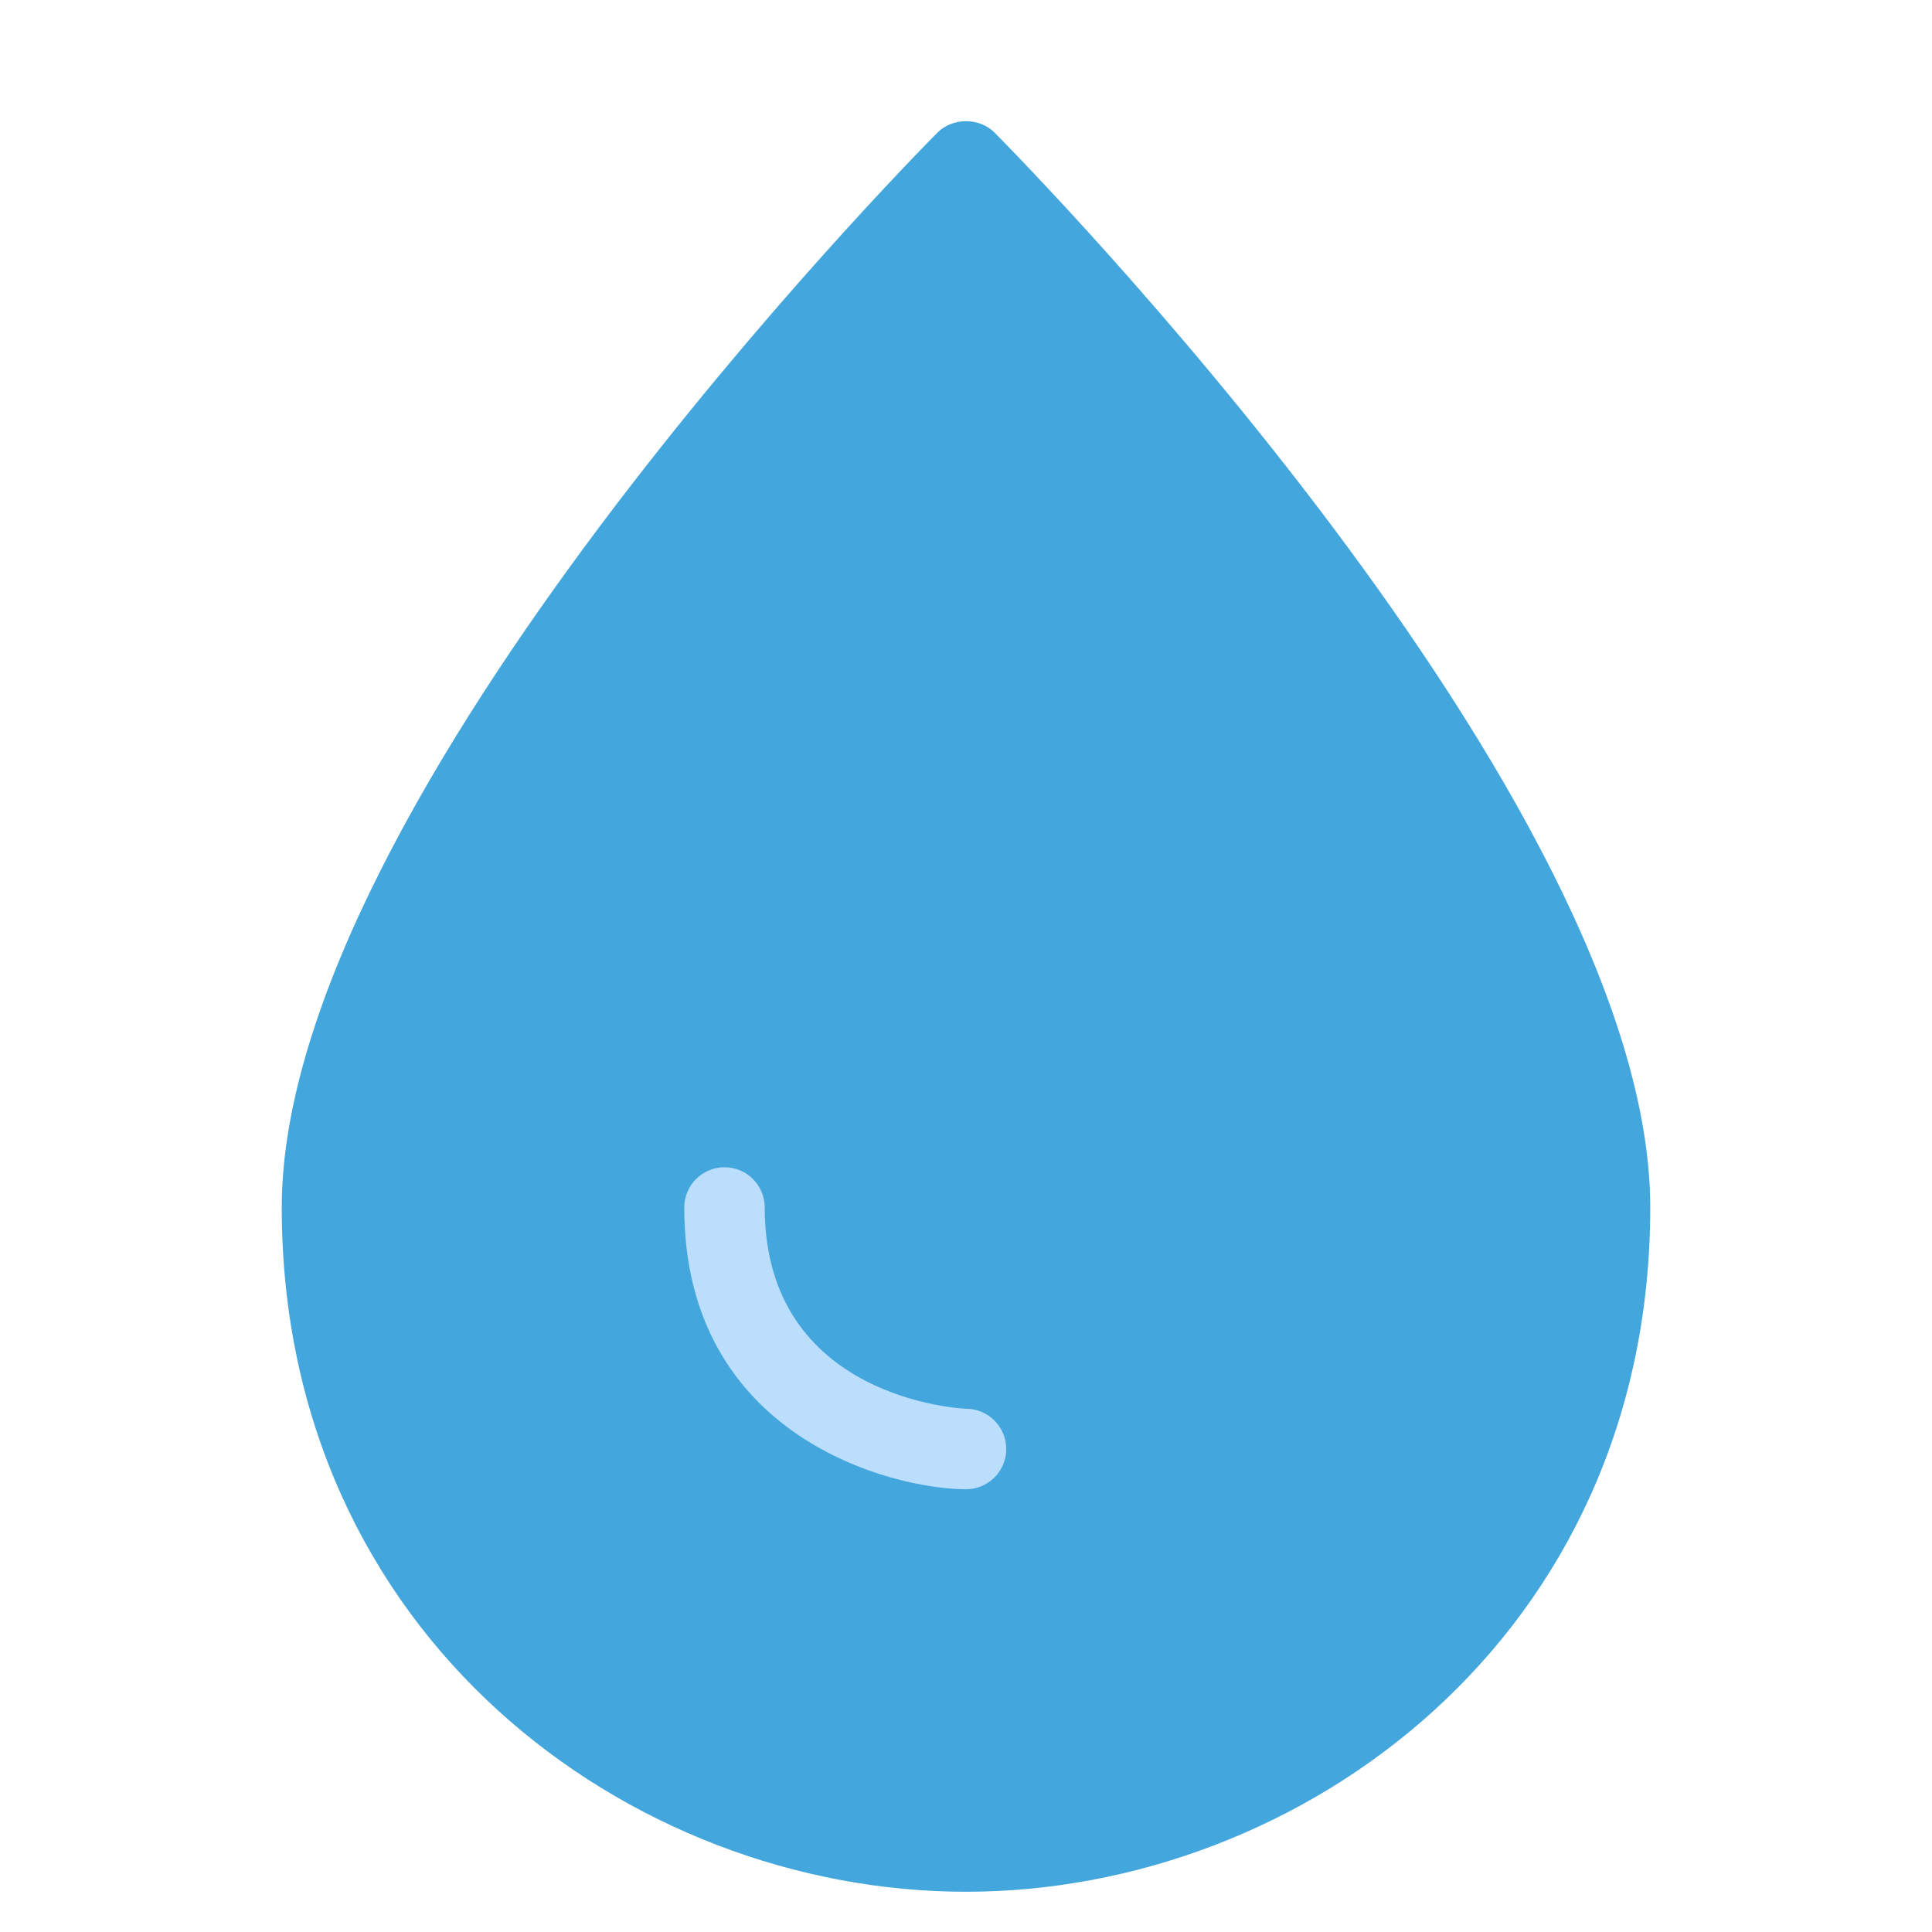 <?xml version="1.0"?>
<svg xmlns="http://www.w3.org/2000/svg" xmlns:xlink="http://www.w3.org/1999/xlink" x="0px" y="0px" width="48" height="48" viewBox="0 0 48 48"><g transform="translate(0, 0)"><path fill="#43A6DD" d="M24,47c-8.356,0-17-6.359-17-17C7,19.83,22.625,3.966,23.29,3.295 c0.376-0.378,1.044-0.378,1.42,0C25.375,3.966,41,19.83,41,30C41,40.641,32.356,47,24,47z"></path>
<path fill="#BADEFC" d="M24,37c-1.816,0-7-1.286-7-7c0-0.552,0.448-1,1-1s1,0.448,1,1c0,4.785,4.95,5,5,5 c0.552,0,1,0.448,1,1S24.552,37,24,37z"></path></g></svg>